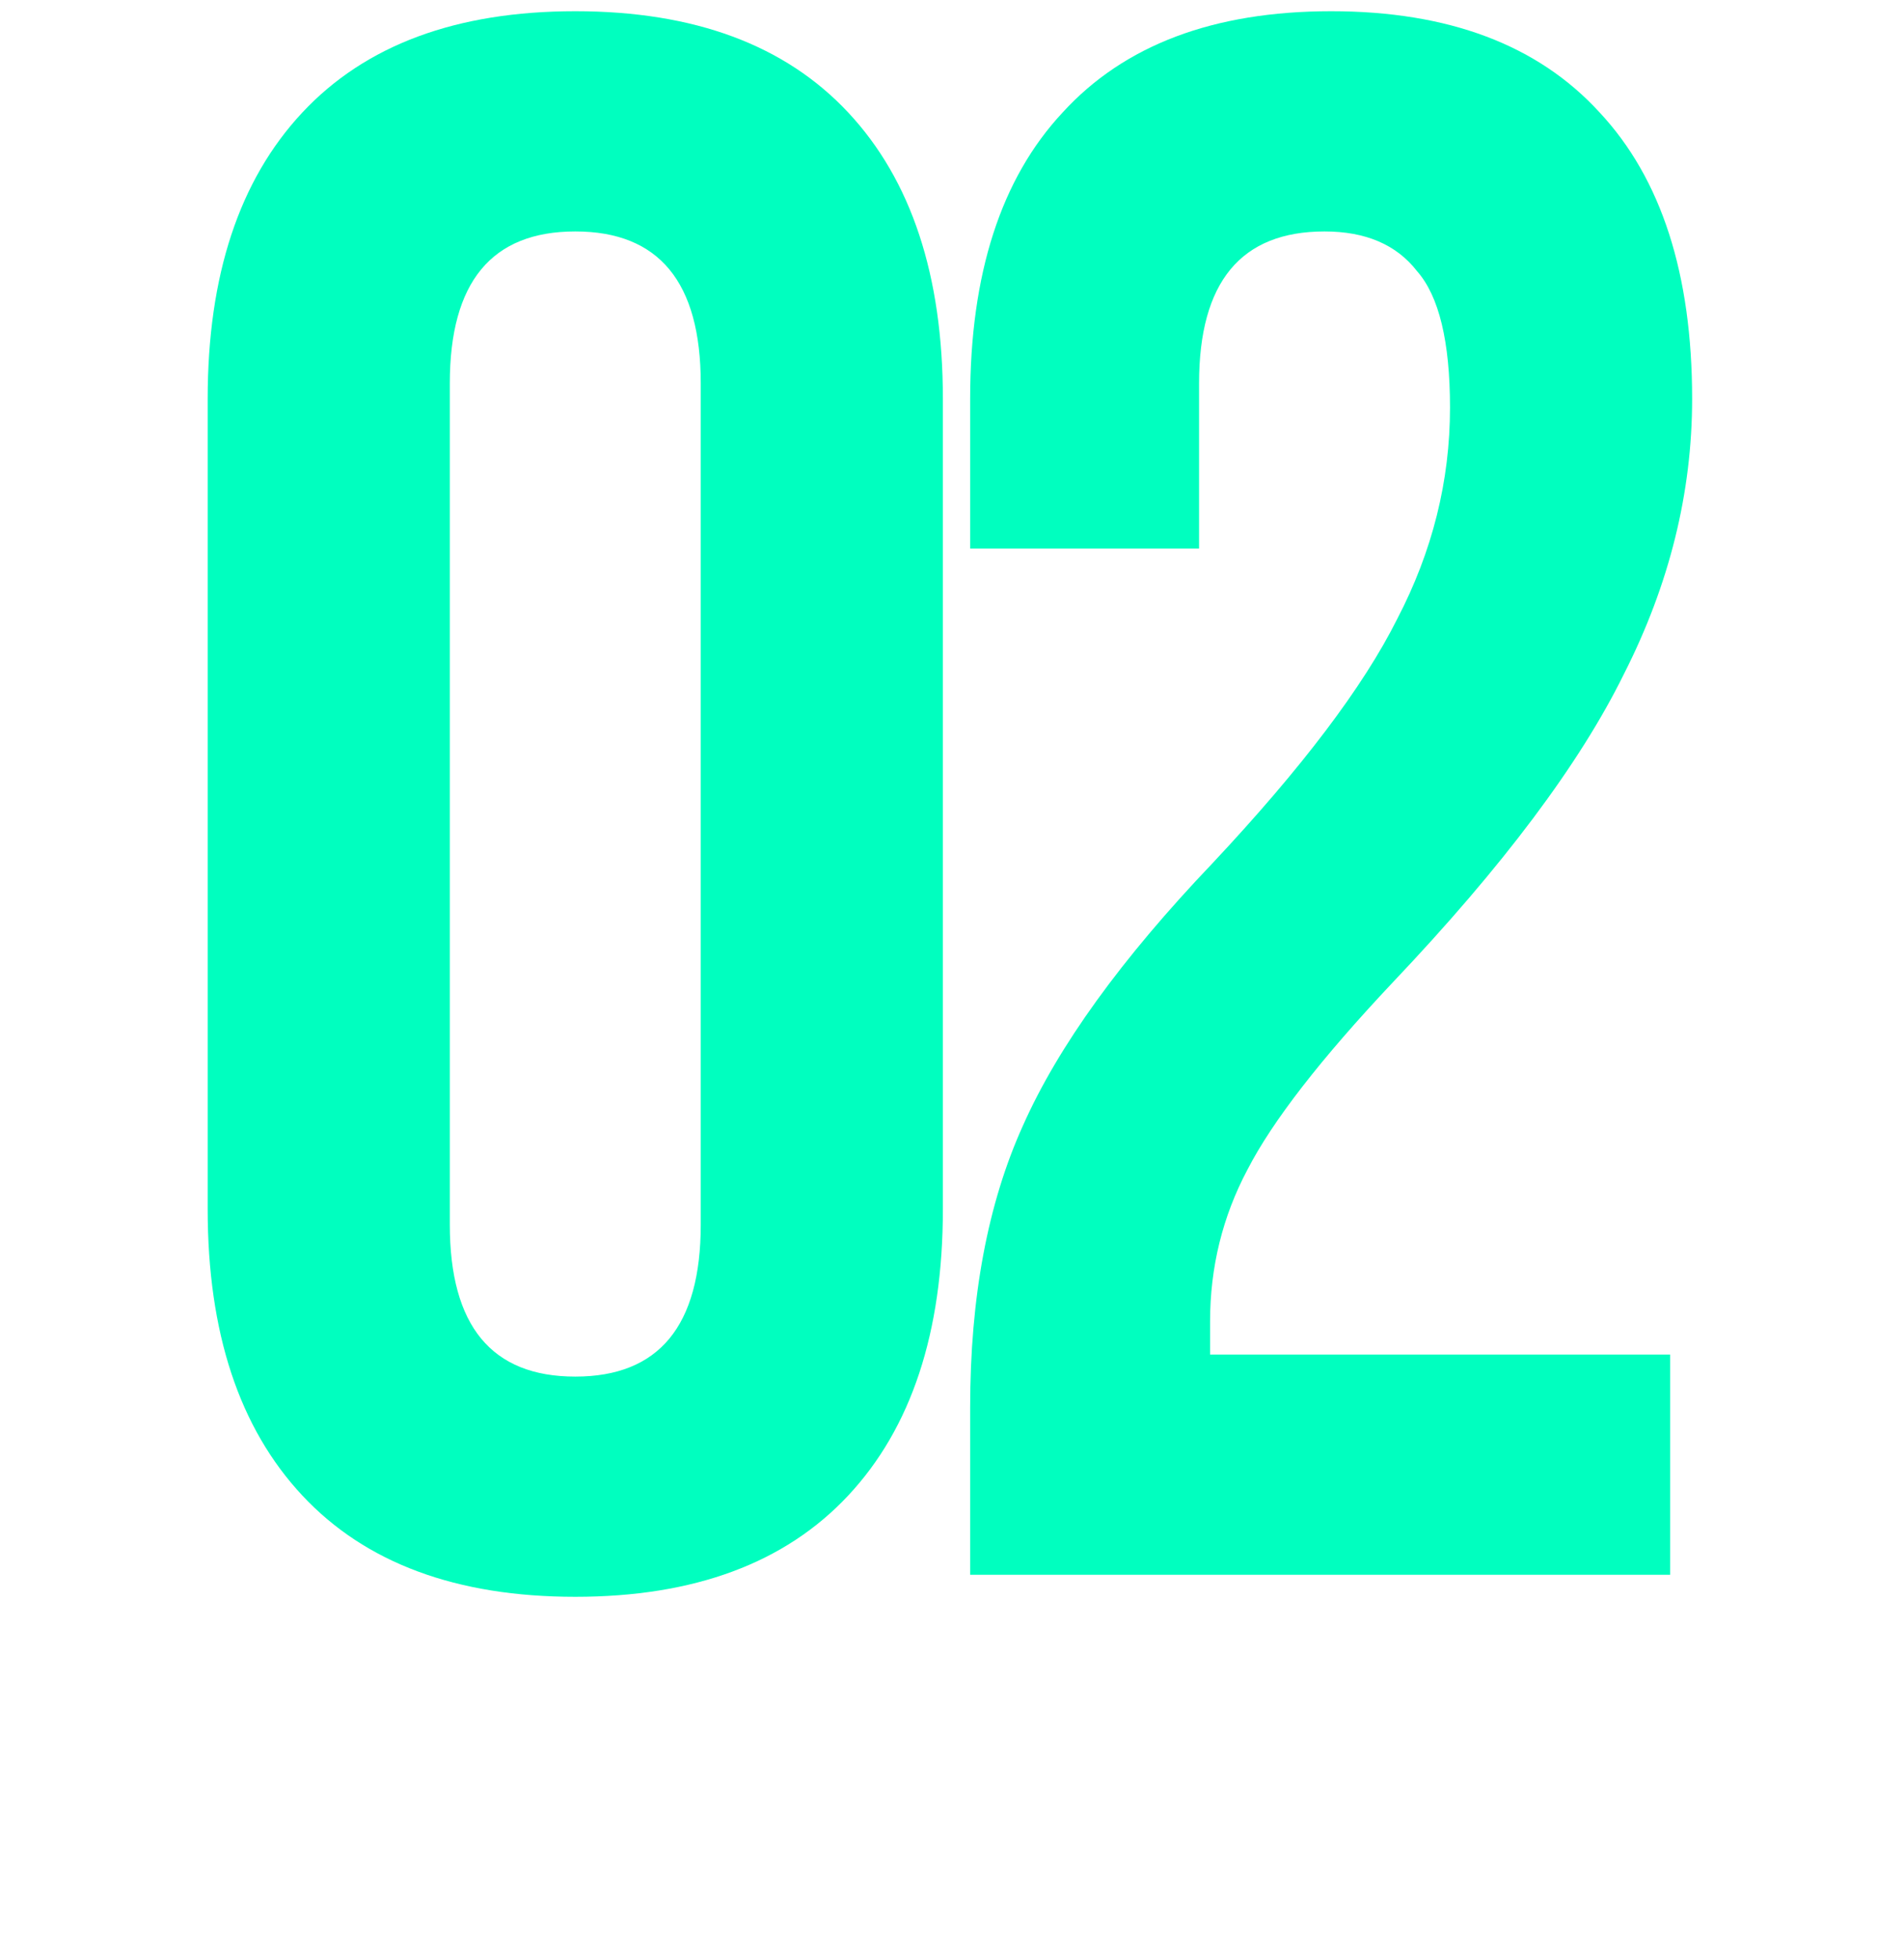 <?xml version="1.0" encoding="UTF-8"?> <svg xmlns="http://www.w3.org/2000/svg" width="282" height="290" viewBox="0 0 282 290" fill="none"> <g clip-path="url(#clip0_2067_718)"> <path d="M85.204 236.391C67.599 236.391 54.124 231.392 44.778 221.395C35.432 211.397 30.759 197.27 30.759 179.013V59.04C30.759 40.783 35.432 26.655 44.778 16.658C54.124 6.66 67.599 1.661 85.204 1.661C102.809 1.661 116.284 6.66 125.63 16.658C134.975 26.655 139.648 40.783 139.648 59.04V179.013C139.648 197.27 134.975 211.397 125.63 221.395C116.284 231.392 102.809 236.391 85.204 236.391ZM85.204 203.79C97.592 203.79 103.787 196.292 103.787 181.295V56.758C103.787 41.761 97.592 34.263 85.204 34.263C72.815 34.263 66.621 41.761 66.621 56.758V181.295C66.621 196.292 72.815 203.79 85.204 203.79ZM143.688 208.354C143.688 192.053 146.296 178.143 151.512 166.624C156.728 154.888 166.074 141.956 179.549 127.829C192.807 113.701 201.936 101.639 206.934 91.641C212.151 81.643 214.759 71.211 214.759 60.344C214.759 50.563 213.129 43.826 209.869 40.131C206.826 36.219 202.262 34.263 196.176 34.263C183.787 34.263 177.593 41.761 177.593 56.758V81.209H143.688V59.04C143.688 40.566 148.252 26.438 157.38 16.658C166.509 6.66 179.767 1.661 197.154 1.661C214.541 1.661 227.799 6.66 236.928 16.658C246.056 26.438 250.62 40.566 250.62 59.04C250.62 72.95 247.252 86.534 240.514 99.791C233.994 113.049 222.583 128.263 206.282 145.433C195.633 156.735 188.46 165.972 184.766 173.145C181.071 180.1 179.223 187.598 179.223 195.64V200.53H247.36V233.131H143.688V208.354Z" fill="#00FFBF"></path> </g> <defs> <clipPath id="clip0_2067_718"> <rect width="282" height="290" fill="white"></rect> </clipPath> </defs> </svg> 